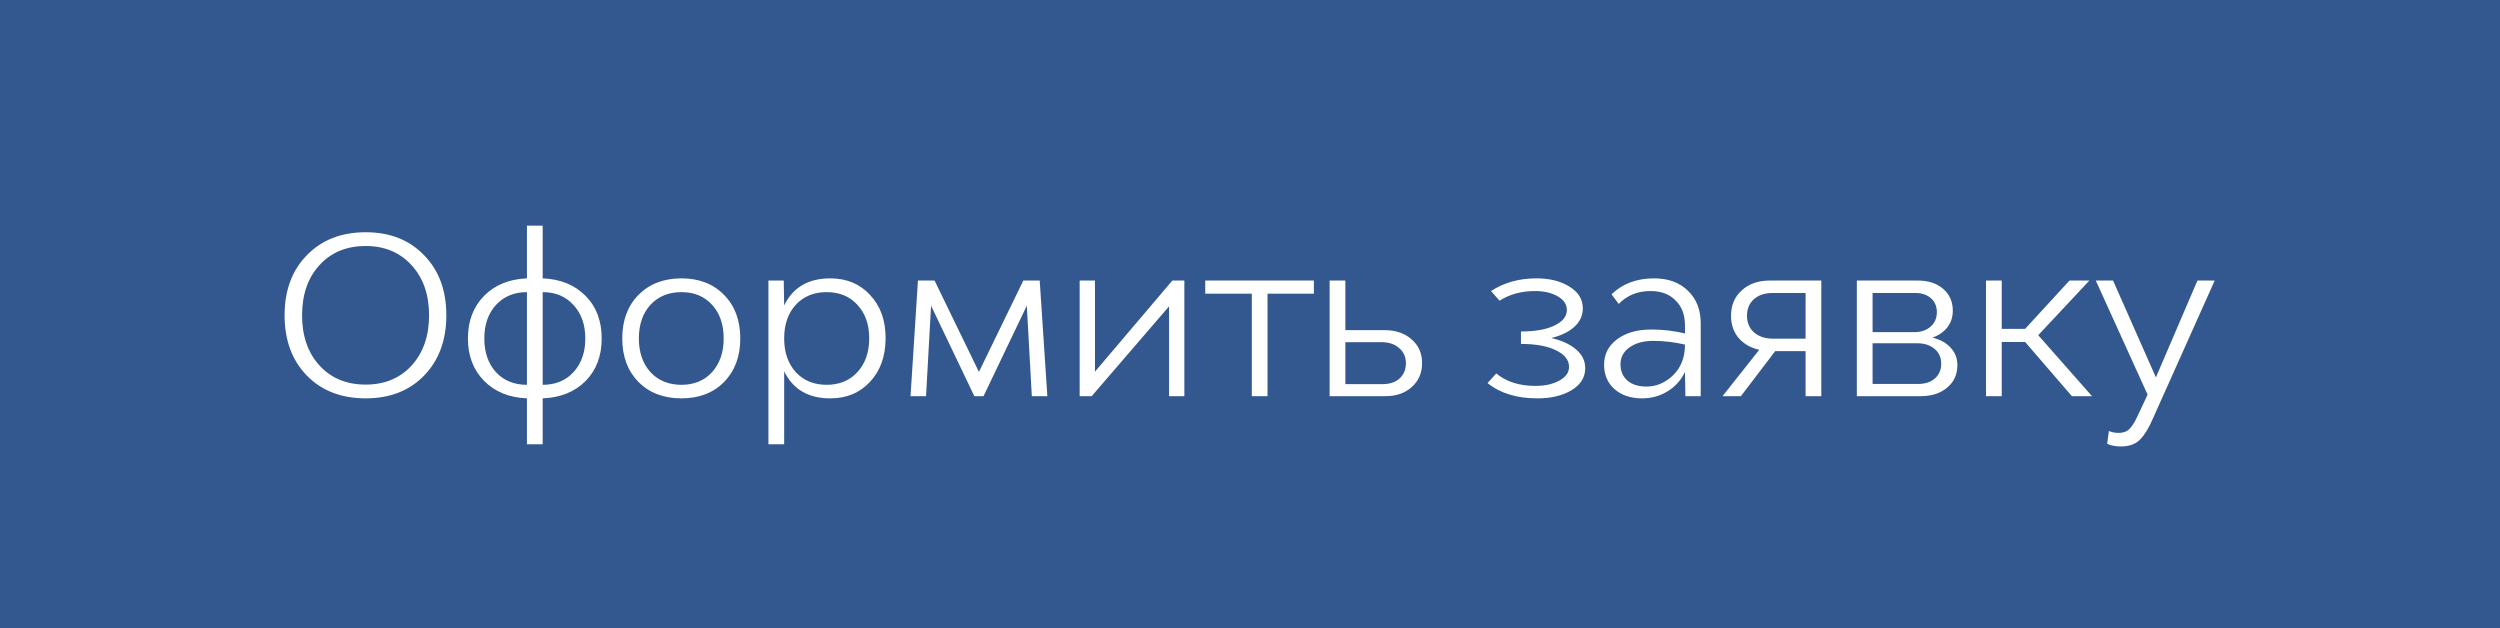 <?xml version="1.0" encoding="UTF-8"?> <svg xmlns="http://www.w3.org/2000/svg" width="183" height="46" viewBox="0 0 183 46" fill="none"> <path fill-rule="evenodd" clip-rule="evenodd" d="M183 0H0V46H183V0ZM26.768 29.16C24.987 29.16 23.552 28.605 22.464 27.496C21.376 26.376 20.832 24.904 20.832 23.08C20.832 21.256 21.376 19.789 22.464 18.68C23.552 17.56 24.987 17 26.768 17C28.539 17 29.963 17.56 31.04 18.68C32.128 19.789 32.672 21.256 32.672 23.08C32.672 24.904 32.128 26.376 31.04 27.496C29.963 28.605 28.539 29.16 26.768 29.16ZM30.128 26.76C29.275 27.688 28.155 28.152 26.768 28.152C25.371 28.152 24.245 27.688 23.392 26.76C22.539 25.832 22.112 24.605 22.112 23.08C22.112 21.555 22.539 20.328 23.392 19.4C24.245 18.472 25.371 18.008 26.768 18.008C28.155 18.008 29.275 18.477 30.128 19.416C30.981 20.344 31.408 21.565 31.408 23.08C31.408 24.595 30.981 25.821 30.128 26.76ZM42.86 27.896C43.649 27.096 44.044 26.056 44.044 24.776C44.044 23.485 43.649 22.445 42.86 21.656C42.071 20.856 41.025 20.429 39.724 20.376V16.52H38.572V20.376C37.271 20.429 36.225 20.856 35.436 21.656C34.647 22.456 34.252 23.496 34.252 24.776C34.252 26.045 34.647 27.08 35.436 27.88C36.225 28.68 37.271 29.107 38.572 29.16V32.52H39.724V29.16C41.025 29.107 42.071 28.685 42.86 27.896ZM36.3 22.328C35.735 22.947 35.452 23.763 35.452 24.776C35.452 25.789 35.735 26.611 36.3 27.24C36.876 27.859 37.633 28.168 38.572 28.168V21.384C37.633 21.384 36.876 21.699 36.3 22.328ZM39.724 28.168C40.663 28.168 41.415 27.859 41.98 27.24C42.556 26.611 42.844 25.789 42.844 24.776C42.844 23.763 42.556 22.947 41.98 22.328C41.415 21.699 40.663 21.384 39.724 21.384V28.168ZM49.885 29.16C48.584 29.16 47.533 28.76 46.733 27.96C45.944 27.149 45.549 26.088 45.549 24.776C45.549 23.453 45.944 22.392 46.733 21.592C47.533 20.781 48.584 20.376 49.885 20.376C51.175 20.376 52.215 20.781 53.005 21.592C53.794 22.392 54.189 23.453 54.189 24.776C54.189 26.088 53.794 27.149 53.005 27.96C52.215 28.76 51.175 29.16 49.885 29.16ZM52.125 27.24C51.559 27.859 50.813 28.168 49.885 28.168C48.946 28.168 48.189 27.859 47.613 27.24C47.047 26.611 46.765 25.789 46.765 24.776C46.765 23.752 47.047 22.931 47.613 22.312C48.189 21.693 48.946 21.384 49.885 21.384C50.813 21.384 51.559 21.693 52.125 22.312C52.69 22.931 52.973 23.752 52.973 24.776C52.973 25.789 52.69 26.611 52.125 27.24ZM63.69 21.592C62.943 20.781 61.972 20.376 60.778 20.376C59.167 20.376 58.041 21.037 57.401 22.36L57.37 20.536H56.249V32.52H57.401V27.176C58.041 28.499 59.167 29.16 60.778 29.16C61.972 29.16 62.943 28.755 63.69 27.944C64.447 27.133 64.826 26.067 64.826 24.744C64.826 23.443 64.447 22.392 63.69 21.592ZM60.505 28.168C61.444 28.168 62.196 27.859 62.761 27.24C63.337 26.611 63.626 25.784 63.626 24.76C63.626 23.747 63.337 22.931 62.761 22.312C62.196 21.693 61.444 21.384 60.505 21.384C59.578 21.384 58.825 21.693 58.249 22.312C57.684 22.931 57.401 23.752 57.401 24.776C57.401 25.789 57.684 26.611 58.249 27.24C58.825 27.859 59.578 28.168 60.505 28.168ZM76.666 29H75.53L75.162 22.376L71.994 29H71.322L68.154 22.376L67.786 29H66.65L67.194 20.536H68.41L71.658 27.224L74.906 20.536H76.106L76.666 29ZM86.695 20.536H85.815L80.151 27.208V20.536H79.031V29H79.911L85.575 22.424V29H86.695V20.536ZM96.176 20.536V21.496H92.784V29H91.632V21.496H88.224V20.536H96.176ZM103.328 24.84C102.826 24.392 102.165 24.168 101.344 24.168H98.48V20.536H97.328V29H101.408C102.208 29 102.853 28.776 103.344 28.328C103.845 27.88 104.096 27.299 104.096 26.584C104.096 25.859 103.84 25.277 103.328 24.84ZM101.2 28.12C101.722 28.12 102.138 27.981 102.448 27.704C102.757 27.427 102.912 27.053 102.912 26.584C102.912 26.125 102.746 25.757 102.416 25.48C102.096 25.192 101.669 25.048 101.136 25.048H98.48V28.12H101.2ZM113.558 24.744C114.337 24.925 114.945 25.208 115.382 25.592C115.82 25.965 116.038 26.419 116.038 26.952C116.038 27.624 115.702 28.163 115.03 28.568C114.369 28.963 113.537 29.16 112.534 29.16C111.03 29.16 109.814 28.787 108.886 28.04L109.526 27.336C110.262 27.944 111.217 28.248 112.39 28.248C113.084 28.248 113.665 28.12 114.134 27.864C114.614 27.608 114.854 27.272 114.854 26.856C114.854 26.355 114.534 25.949 113.894 25.64C113.265 25.331 112.412 25.176 111.334 25.176V24.264C112.369 24.264 113.185 24.12 113.782 23.832C114.39 23.544 114.694 23.165 114.694 22.696C114.694 22.28 114.47 21.944 114.022 21.688C113.574 21.432 113.02 21.304 112.358 21.304C111.377 21.304 110.513 21.539 109.766 22.008L109.142 21.304C110.092 20.685 111.201 20.376 112.47 20.376C113.441 20.376 114.246 20.579 114.886 20.984C115.537 21.379 115.862 21.912 115.862 22.584C115.862 23.096 115.66 23.539 115.254 23.912C114.849 24.285 114.284 24.563 113.558 24.744ZM123.564 21.288C122.945 20.68 122.119 20.376 121.084 20.376C119.804 20.376 118.764 20.765 117.964 21.544L118.492 22.248C119.1 21.619 119.873 21.304 120.812 21.304C121.591 21.304 122.204 21.533 122.652 21.992C123.111 22.44 123.34 23.048 123.34 23.816V24.408C122.54 24.216 121.719 24.12 120.876 24.12C119.841 24.12 119.004 24.36 118.364 24.84C117.735 25.309 117.42 25.928 117.42 26.696C117.42 27.443 117.676 28.04 118.188 28.488C118.7 28.936 119.372 29.16 120.204 29.16C120.887 29.16 121.505 28.989 122.06 28.648C122.625 28.307 123.052 27.832 123.34 27.224L123.372 29H124.492V23.672C124.492 22.68 124.183 21.885 123.564 21.288ZM120.524 28.296C121.249 28.296 121.9 28.019 122.476 27.464C123.052 26.899 123.34 26.152 123.34 25.224C122.561 25.043 121.788 24.952 121.02 24.952C120.305 24.952 119.724 25.112 119.276 25.432C118.839 25.741 118.62 26.152 118.62 26.664C118.62 27.165 118.791 27.565 119.132 27.864C119.473 28.152 119.937 28.296 120.524 28.296ZM133.32 20.536V29H132.168V25.704H129.944L127.432 29H126.088L128.776 25.608C128.136 25.459 127.629 25.165 127.256 24.728C126.893 24.291 126.712 23.752 126.712 23.112C126.712 22.344 126.973 21.725 127.496 21.256C128.018 20.776 128.701 20.536 129.544 20.536H133.32ZM132.168 24.792H129.799C129.224 24.792 128.76 24.643 128.408 24.344C128.056 24.035 127.88 23.624 127.88 23.112C127.88 22.611 128.045 22.211 128.376 21.912C128.717 21.603 129.17 21.448 129.736 21.448H132.168V24.792ZM142.785 25.448C142.465 25.096 142.023 24.851 141.457 24.712C141.916 24.552 142.279 24.301 142.545 23.96C142.812 23.619 142.945 23.213 142.945 22.744C142.945 22.083 142.711 21.549 142.241 21.144C141.772 20.739 141.153 20.536 140.385 20.536H135.921V29H140.593C141.393 29 142.039 28.792 142.529 28.376C143.031 27.96 143.281 27.411 143.281 26.728C143.281 26.227 143.116 25.8 142.785 25.448ZM140.209 21.448H137.073V24.312H140.129C140.62 24.312 141.015 24.179 141.313 23.912C141.623 23.645 141.777 23.293 141.777 22.856C141.777 22.429 141.633 22.088 141.345 21.832C141.057 21.576 140.679 21.448 140.209 21.448ZM140.417 28.104C140.919 28.104 141.324 27.971 141.633 27.704C141.943 27.427 142.097 27.069 142.097 26.632C142.097 26.173 141.937 25.811 141.617 25.544C141.297 25.267 140.871 25.128 140.337 25.128H137.073V28.104H140.417ZM151.663 29L148.239 25.032H146.527V29H145.375V20.536H146.527V24.072H148.239L151.487 20.536H152.943L149.199 24.536L153.135 29H151.663ZM154.243 32.488C154.521 32.616 154.862 32.68 155.268 32.68C155.854 32.68 156.313 32.515 156.644 32.184C156.974 31.853 157.289 31.341 157.588 30.648L162.116 20.536H160.852L157.812 27.624L154.676 20.536H153.412L157.204 28.888L156.452 30.488C156.26 30.904 156.068 31.208 155.876 31.4C155.684 31.592 155.422 31.688 155.092 31.688C154.804 31.688 154.564 31.64 154.372 31.544L154.243 32.488Z" fill="#32588F"></path> </svg> 